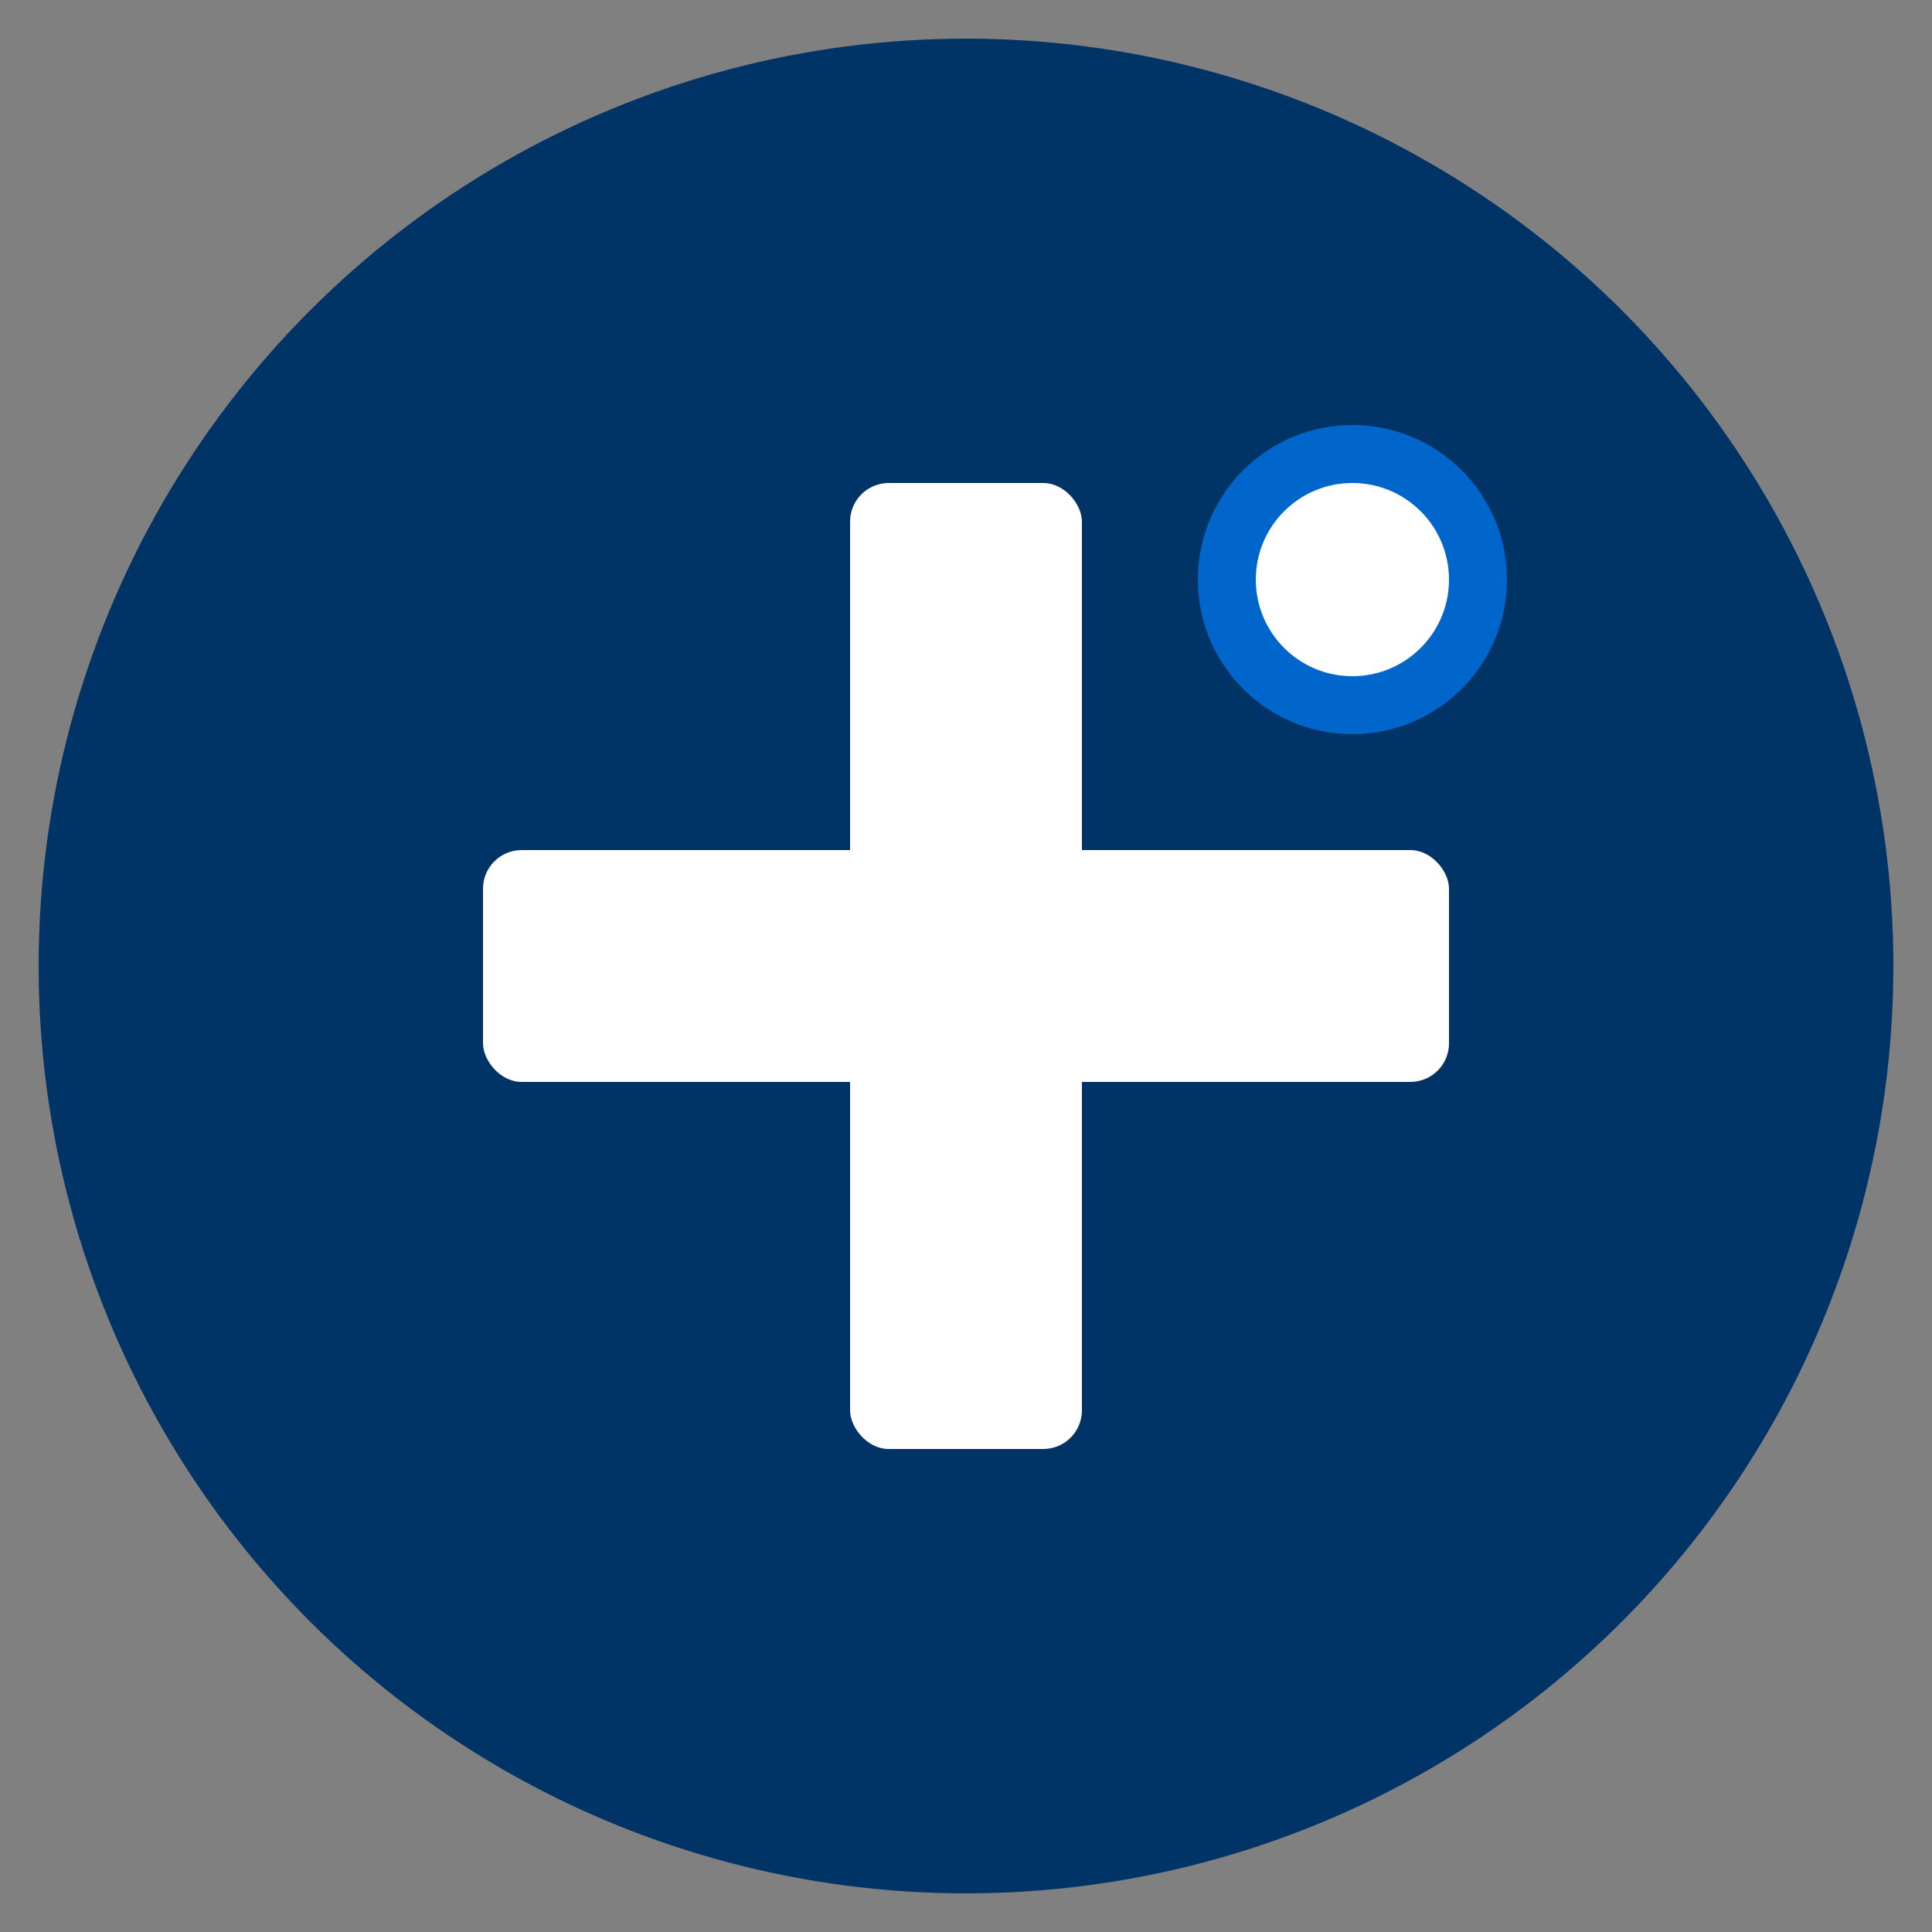 <svg xmlns="http://www.w3.org/2000/svg" viewBox="0 0 100 100">
  <rect x="0" y="0" width="100" height="100" fill="#808080" stroke="none"/>
  <!-- Background circle -->
  <circle cx="50" cy="50" r="48" fill="#003366"/>
  
  <!-- Medical cross in white -->
  <rect x="44" y="25" width="12" height="50" fill="white" rx="2"/>
  <rect x="25" y="44" width="50" height="12" fill="white" rx="2"/>
  
  <!-- Small accent circle (representing care/home) -->
  <circle cx="70" cy="30" r="8" fill="#0066CC"/>
  <circle cx="70" cy="30" r="5" fill="white"/>
</svg>

